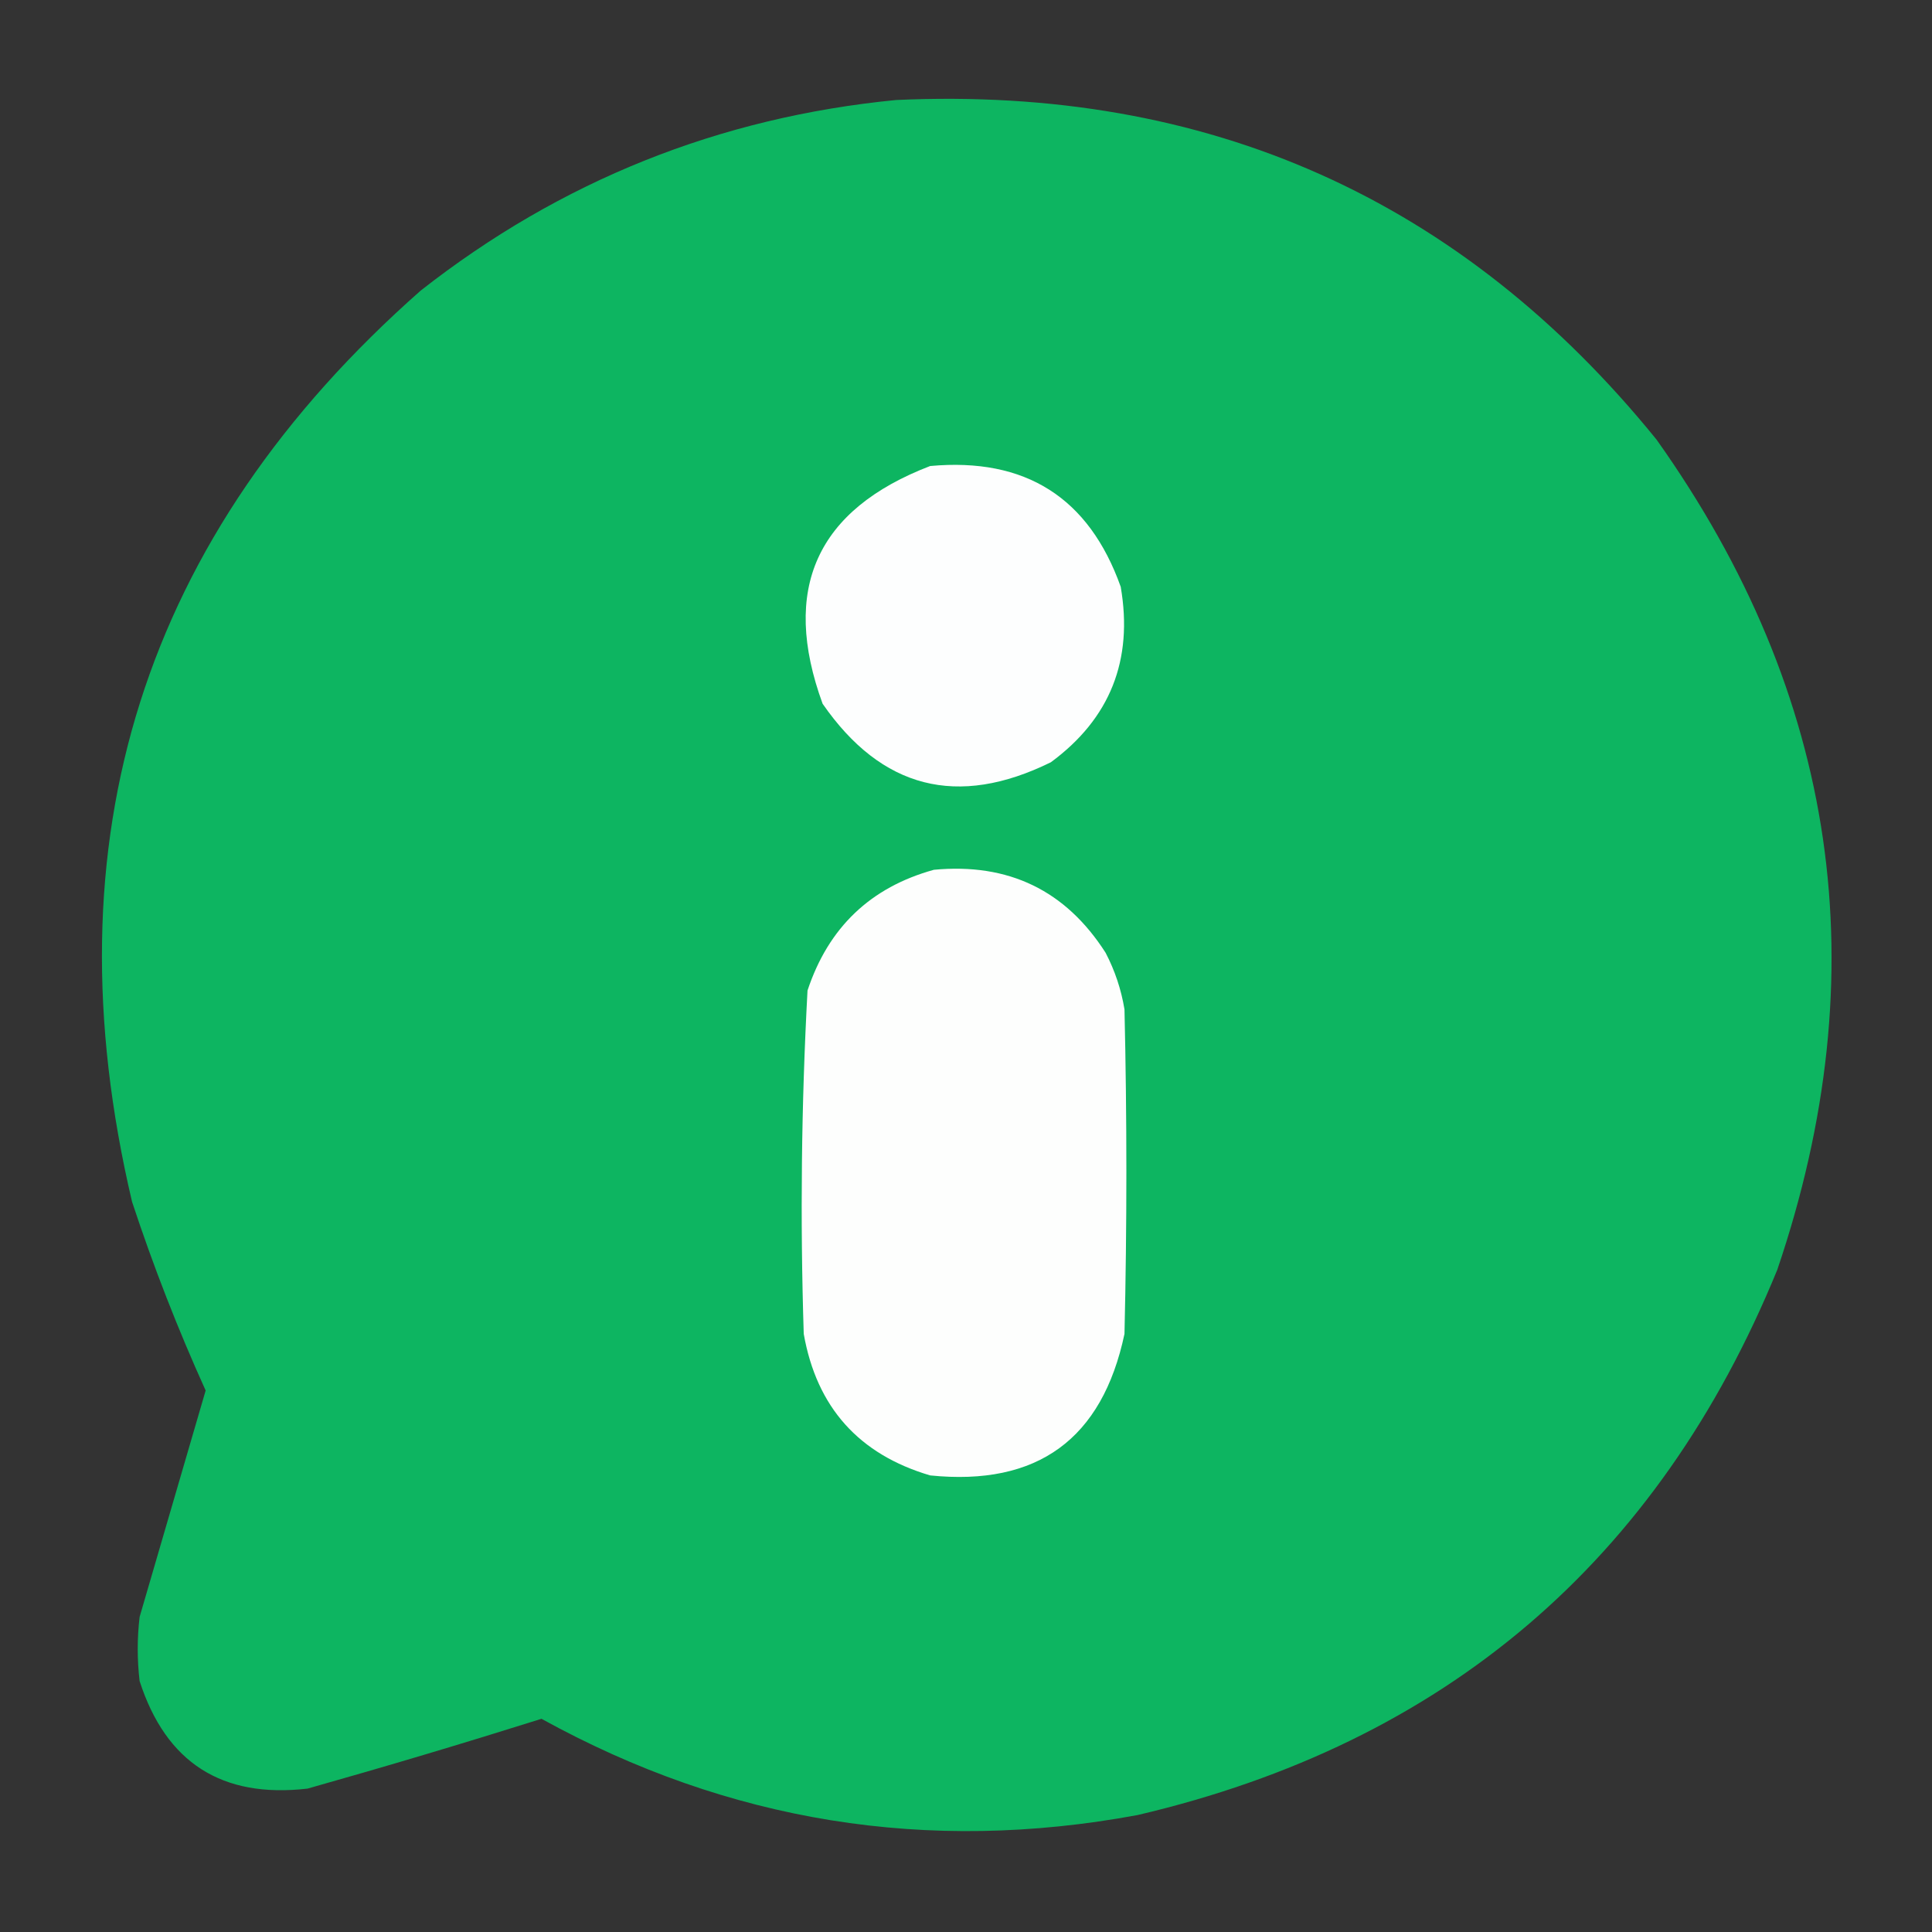 <?xml version="1.0" encoding="UTF-8"?>
<!DOCTYPE svg PUBLIC "-//W3C//DTD SVG 1.1//EN" "http://www.w3.org/Graphics/SVG/1.1/DTD/svg11.dtd">
<svg xmlns="http://www.w3.org/2000/svg" version="1.1" width="512px" height="512px" style="shape-rendering:geometricPrecision; text-rendering:geometricPrecision; image-rendering:optimizeQuality; fill-rule:evenodd; clip-rule:evenodd" xmlns:xlink="http://www.w3.org/1999/xlink">
<rect width="100%" height="100%" fill="#333333" stroke="none"/>
<g><path style="opacity:0.998" fill="#0db561" d="M 237.5,26.5 C 320.151,22.758 387.318,52.758 439,116.5C 487.136,184.232 497.803,257.565 471,336.5C 439.39,413.771 382.89,461.938 301.5,481C 245.772,491.349 193.105,482.849 143.5,455.5C 122.931,461.976 102.264,468.143 81.5,474C 58.811,476.628 43.978,467.128 37,445.5C 36.333,439.833 36.333,434.167 37,428.5C 42.835,408.494 48.668,388.494 54.5,368.5C 47.124,352.211 40.624,335.544 35,318.5C 12.36,222.433 37.86,141.933 111.5,77C 148.574,47.919 190.574,31.085 237.5,26.5 Z"/></g>
<g><path style="opacity:1" fill="#fdfefe" d="M 246.5,123.5 C 271.739,121.189 288.572,131.856 297,155.5C 300.352,174.94 294.186,190.44 278.5,202C 253.764,214.191 233.597,209.024 218,186.5C 206.889,156.062 216.389,135.062 246.5,123.5 Z"/></g>
<g><path style="opacity:1" fill="#fdfefd" d="M 247.5,230.5 C 267.268,228.636 282.435,235.969 293,252.5C 295.466,257.232 297.133,262.232 298,267.5C 298.667,296.167 298.667,324.833 298,353.5C 292.097,381.397 274.93,393.897 246.5,391C 227.592,385.425 216.426,372.925 213,353.5C 212.031,323.119 212.365,292.785 214,262.5C 219.524,245.807 230.691,235.14 247.5,230.5 Z"/></g>
</svg>

